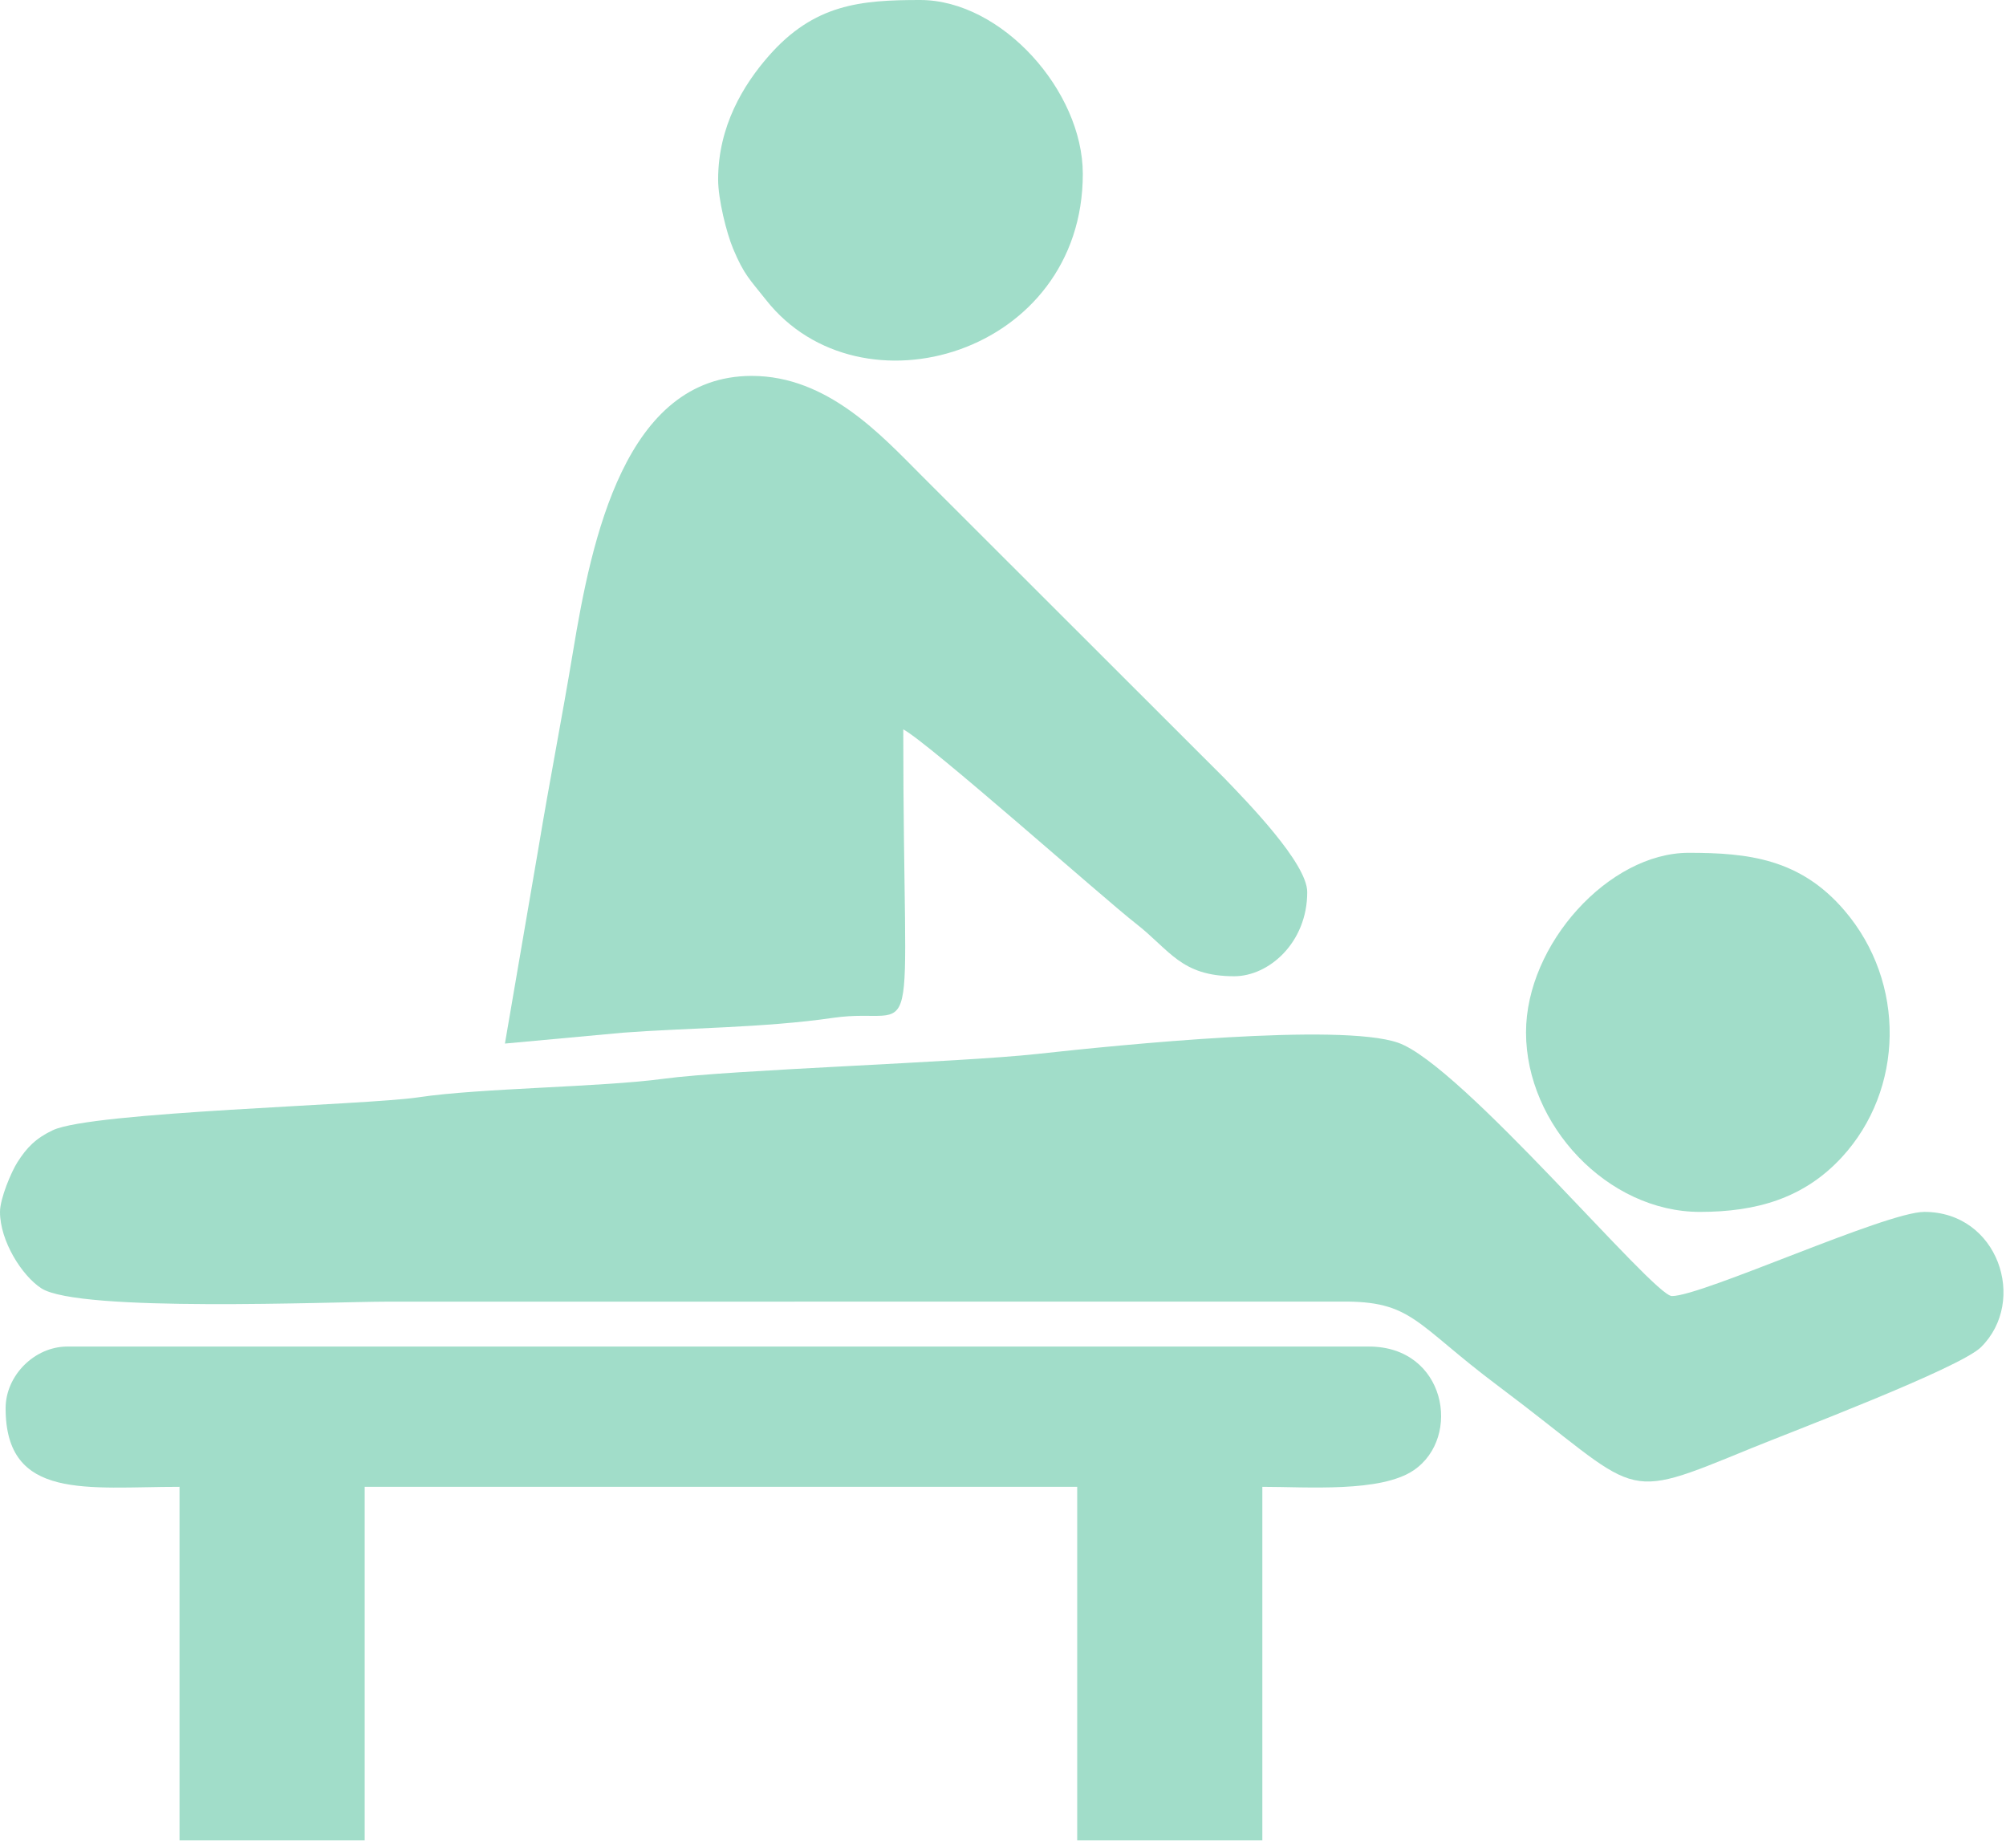 <?xml version="1.0" encoding="UTF-8"?> <svg xmlns="http://www.w3.org/2000/svg" width="89" height="82" viewBox="0 0 89 82" fill="none"><path fill-rule="evenodd" clip-rule="evenodd" d="M0 53.766C0 55.057 0.973 56.6 1.836 57.157C3.508 58.236 14.753 57.748 17.175 57.748L59.495 57.745C62.668 57.712 62.759 58.709 66.461 61.482C72.926 66.326 71.74 66.693 77.695 64.253C79.432 63.541 86.951 60.699 87.893 59.765C89.966 57.711 88.644 53.766 85.378 53.766C83.663 53.766 75.528 57.5 74.177 57.5C73.35 57.5 64.829 47.224 62.021 46.258C59.438 45.37 49.732 46.352 46.013 46.759C42.55 47.139 32.408 47.458 29.44 47.86C26.678 48.234 21.293 48.271 18.564 48.682C16.213 49.036 4.094 49.319 2.348 50.14C1.588 50.498 1.188 50.912 0.777 51.556C0.502 51.984 0 53.174 0 53.766V53.766Z" fill="#81D1B7" fill-opacity="0.75"></path><path fill-rule="evenodd" clip-rule="evenodd" d="M0.249 62.478C0.249 66.59 3.878 65.963 7.965 65.963V81.644H16.18V65.963H47.792V81.644H56.006V65.963C58.003 65.963 61.267 66.226 62.732 65.221C64.866 63.757 64.148 59.74 60.736 59.74H2.987C1.533 59.74 0.249 61.023 0.249 62.478V62.478Z" fill="#81D1B7" fill-opacity="0.75"></path><path fill-rule="evenodd" clip-rule="evenodd" d="M22.402 46.298L27.644 45.815C30.387 45.605 33.939 45.599 36.945 45.159C40.978 44.569 40.075 47.656 40.075 32.359C41.206 32.957 48.993 39.882 50.386 40.966C51.909 42.15 52.389 43.311 54.761 43.311C56.291 43.311 57.998 41.827 57.998 39.578C57.998 38.304 55.352 35.593 54.331 34.532L40.884 21.096C39.113 19.324 36.719 16.677 33.355 16.677C27.725 16.677 26.245 23.947 25.423 28.907C24.933 31.86 24.386 34.634 23.896 37.586L22.402 46.298V46.298Z" fill="#81D1B7" fill-opacity="0.75"></path><path fill-rule="evenodd" clip-rule="evenodd" d="M31.861 7.965C31.861 8.842 32.233 10.335 32.526 11.034C33.021 12.214 33.268 12.394 33.987 13.307C38.175 18.619 48.041 15.709 48.041 7.716C48.041 4.036 44.44 0 40.822 0C38.18 0 36.12 0.181 34.101 2.488C32.985 3.762 31.861 5.599 31.861 7.965V7.965Z" fill="#81D1B7" fill-opacity="0.75"></path><path fill-rule="evenodd" clip-rule="evenodd" d="M67.705 45.8C67.705 49.916 71.328 53.766 75.421 53.766C77.93 53.766 80.035 53.163 81.713 51.345C84.479 48.347 84.576 43.593 81.829 40.389C79.862 38.093 77.557 37.835 74.924 37.835C71.385 37.835 67.705 41.892 67.705 45.8V45.8Z" fill="#81D1B7" fill-opacity="0.75"></path></svg> 